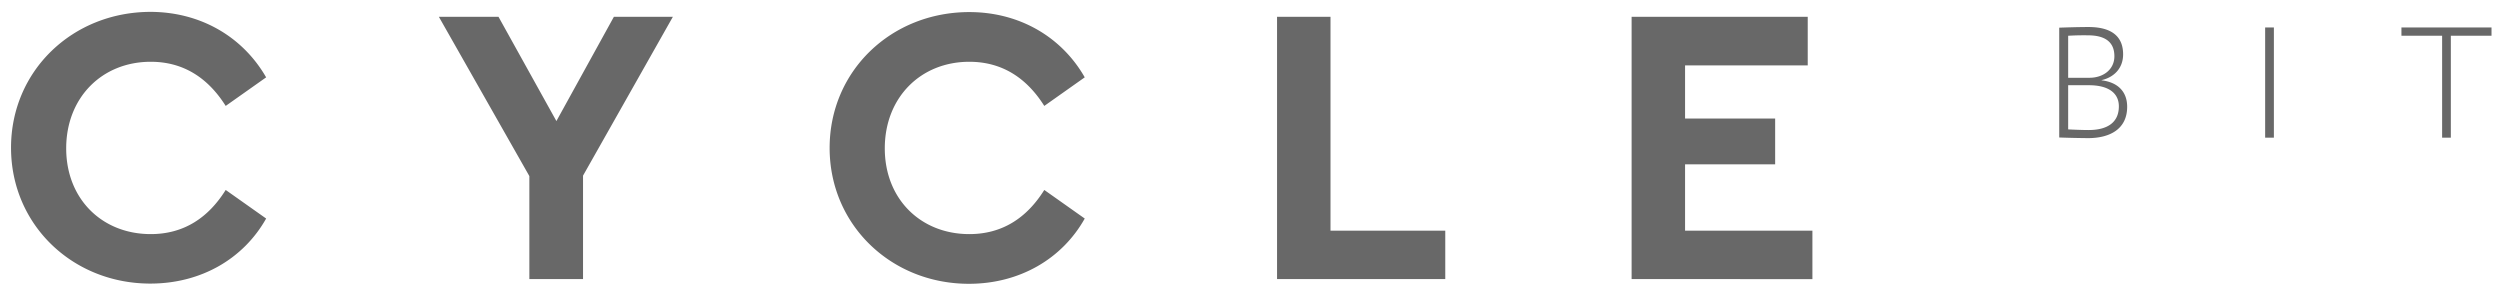 <svg width="155" height="18" viewBox="0 0 155 18" fill="none" xmlns="http://www.w3.org/2000/svg"><path d="M16.502 4.795l-2.509 1.772C12.91 4.848 11.392 3.83 9.345 3.83c-3.023 0-5.241 2.221-5.241 5.368 0 3.134 2.218 5.316 5.241 5.316 2.047 0 3.565-1.005 4.648-2.737l2.508 1.772c-1.399 2.486-4.026 4.033-7.182 4.033-4.82 0-8.635-3.65-8.635-8.423C.684 4.385 4.5.736 9.345.736c3.116.013 5.717 1.56 7.156 4.06zm19.646 6.095v6.414H32.82v-6.387L27.209 1.04h3.697l3.591 6.466 3.565-6.466h3.657l-5.571 9.85zm31.106-6.095l-2.508 1.772c-1.083-1.719-2.601-2.737-4.648-2.737-3.023 0-5.241 2.221-5.241 5.368 0 3.134 2.218 5.316 5.241 5.316 2.047 0 3.565-1.005 4.648-2.737l2.508 1.772c-1.4 2.499-4.04 4.046-7.182 4.046-4.82 0-8.635-3.65-8.635-8.423 0-4.774 3.816-8.423 8.661-8.423 3.116 0 5.73 1.547 7.156 4.046zm15.237 9.508h7.116v3.001h-10.43V1.04h3.314v13.263zm29.588-10.248h-7.605v3.292h5.585v2.843h-5.585v4.113h7.895v3.001H101.16V1.04h10.919v3.015zm15.606-2.34c.383-.014 1.202-.04 1.796-.04 1.624 0 2.152.74 2.152 1.692 0 .912-.621 1.441-1.334 1.6v.013c.991.12 1.585.688 1.585 1.64 0 1.362-1.043 1.944-2.43 1.944a60.73 60.73 0 01-1.782-.04v-6.81h.013zm.541.502v2.605h1.321c.845 0 1.545-.503 1.545-1.336 0-.833-.515-1.296-1.638-1.296a16.54 16.54 0 00-1.228.027zm0 3.067v2.738c.278.013.832.04 1.268.04 1.175 0 1.875-.477 1.875-1.469 0-.833-.66-1.309-1.849-1.309h-1.294zm12.213-3.583h.542v6.836h-.542V1.701zm8.45 0h5.585v.516h-2.522v6.32h-.541v-6.32h-2.522V1.7z" fill="#686868"/></svg>